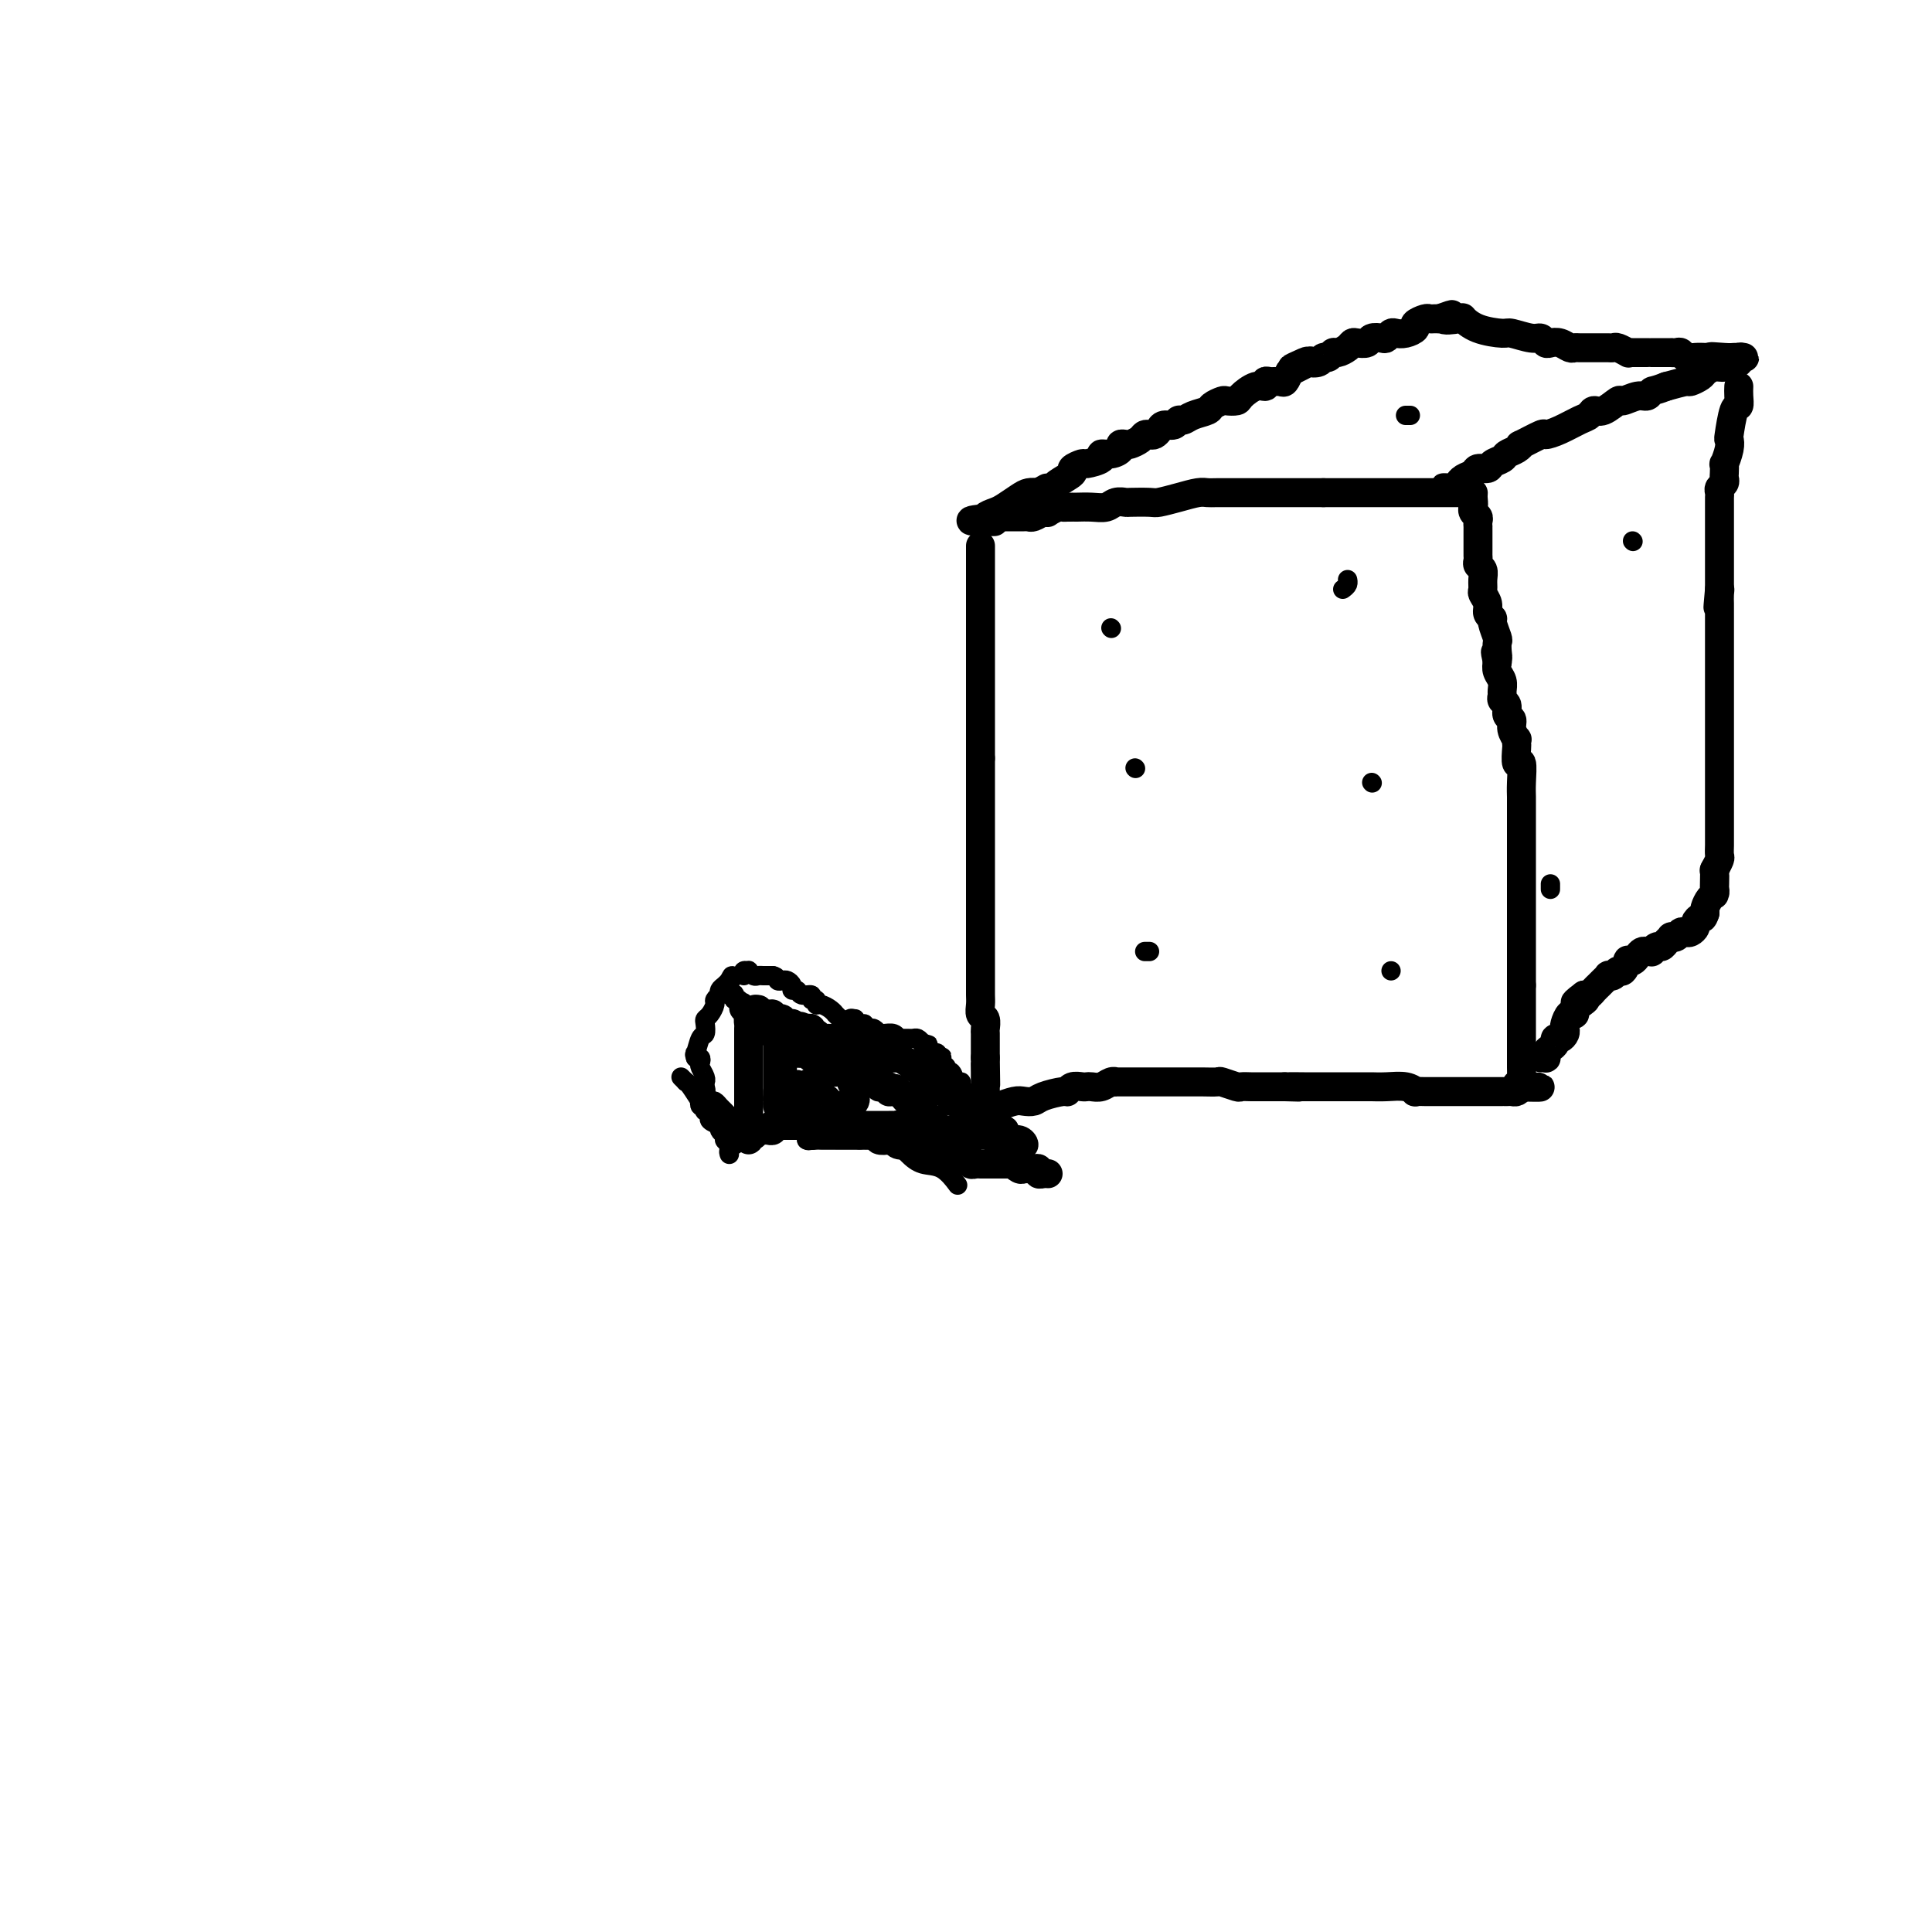 <svg viewBox='0 0 400 400' version='1.1' xmlns='http://www.w3.org/2000/svg' xmlns:xlink='http://www.w3.org/1999/xlink'><g fill='none' stroke='#000000' stroke-width='6' stroke-linecap='round' stroke-linejoin='round'><path d='M203,113c0.000,0.446 0.000,0.893 0,1c0.000,0.107 0.000,-0.125 0,0c0.000,0.125 0.000,0.607 0,1c0.000,0.393 -0.000,0.697 0,1c0.000,0.303 0.000,0.605 0,1c-0.000,0.395 -0.000,0.883 0,1c0.000,0.117 0.000,-0.138 0,0c0.000,0.138 0.000,0.667 0,1c-0.000,0.333 0.000,0.469 0,1c0.000,0.531 0.000,1.456 0,2c0.000,0.544 0.000,0.705 0,1c0.000,0.295 0.000,0.722 0,1c0.000,0.278 0.000,0.406 0,1c-0.000,0.594 0.000,1.654 0,2c0.000,0.346 -0.000,-0.021 0,0c0.000,0.021 -0.000,0.429 0,1c0.000,0.571 -0.000,1.303 0,2c0.000,0.697 -0.000,1.359 0,2c0.000,0.641 -0.000,1.260 0,2c0.000,0.740 -0.000,1.601 0,2c0.000,0.399 -0.000,0.337 0,1c0.000,0.663 -0.000,2.052 0,3c0.000,0.948 -0.000,1.456 0,2c0.000,0.544 -0.000,1.123 0,2c0.000,0.877 -0.000,2.051 0,3c0.000,0.949 -0.000,1.674 0,2c0.000,0.326 -0.000,0.252 0,1c0.000,0.748 -0.000,2.317 0,3c0.000,0.683 -0.000,0.481 0,1c0.000,0.519 0.000,1.760 0,3'/><path d='M203,157c0.000,6.823 0.000,1.880 0,1c0.000,-0.880 0.000,2.305 0,4c0.000,1.695 -0.000,1.902 0,2c0.000,0.098 0.000,0.088 0,1c-0.000,0.912 -0.000,2.747 0,4c0.000,1.253 0.000,1.922 0,2c0.000,0.078 0.000,-0.437 0,0c-0.000,0.437 -0.000,1.826 0,3c0.000,1.174 0.000,2.133 0,3c-0.000,0.867 -0.000,1.641 0,2c0.000,0.359 0.000,0.303 0,1c-0.000,0.697 -0.000,2.147 0,3c0.000,0.853 0.000,1.107 0,1c-0.000,-0.107 -0.000,-0.577 0,0c0.000,0.577 0.000,2.200 0,3c-0.000,0.800 -0.000,0.778 0,1c0.000,0.222 0.000,0.687 0,1c-0.000,0.313 -0.000,0.472 0,1c0.000,0.528 0.000,1.423 0,2c-0.000,0.577 -0.000,0.835 0,1c0.000,0.165 0.000,0.237 0,1c-0.000,0.763 -0.000,2.218 0,3c0.000,0.782 0.000,0.891 0,1c-0.000,0.109 -0.000,0.217 0,1c0.000,0.783 0.000,2.240 0,3c-0.000,0.760 -0.001,0.824 0,1c0.001,0.176 0.004,0.466 0,1c-0.004,0.534 -0.015,1.313 0,2c0.015,0.687 0.057,1.282 0,2c-0.057,0.718 -0.211,1.558 0,2c0.211,0.442 0.789,0.486 1,1c0.211,0.514 0.057,1.500 0,2c-0.057,0.500 -0.015,0.515 0,1c0.015,0.485 0.004,1.439 0,2c-0.004,0.561 -0.001,0.728 0,1c0.001,0.272 0.000,0.649 0,1c-0.000,0.351 -0.000,0.675 0,1'/><path d='M204,219c0.155,9.997 0.041,3.988 0,2c-0.041,-1.988 -0.011,0.045 0,1c0.011,0.955 0.003,0.833 0,1c-0.003,0.167 -0.001,0.623 0,1c0.001,0.377 0.000,0.675 0,1c-0.000,0.325 0.000,0.678 0,1c-0.000,0.322 -0.001,0.612 0,1c0.001,0.388 0.003,0.875 0,1c-0.003,0.125 -0.011,-0.111 0,0c0.011,0.111 0.041,0.568 0,1c-0.041,0.432 -0.155,0.838 0,1c0.155,0.162 0.577,0.081 1,0'/><path d='M205,230c0.363,1.746 0.769,0.612 1,0c0.231,-0.612 0.286,-0.703 1,-1c0.714,-0.297 2.086,-0.802 3,-1c0.914,-0.198 1.369,-0.091 2,0c0.631,0.091 1.439,0.164 2,0c0.561,-0.164 0.875,-0.566 2,-1c1.125,-0.434 3.061,-0.901 4,-1c0.939,-0.099 0.881,0.169 1,0c0.119,-0.169 0.416,-0.776 1,-1c0.584,-0.224 1.455,-0.064 2,0c0.545,0.064 0.763,0.031 1,0c0.237,-0.031 0.491,-0.061 1,0c0.509,0.061 1.271,0.212 2,0c0.729,-0.212 1.426,-0.789 2,-1c0.574,-0.211 1.027,-0.057 1,0c-0.027,0.057 -0.534,0.015 0,0c0.534,-0.015 2.109,-0.004 3,0c0.891,0.004 1.100,0.001 1,0c-0.100,-0.001 -0.507,-0.000 0,0c0.507,0.000 1.929,0.000 3,0c1.071,-0.000 1.793,-0.000 2,0c0.207,0.000 -0.100,0.000 0,0c0.100,-0.000 0.608,-0.000 1,0c0.392,0.000 0.668,0.000 1,0c0.332,-0.000 0.721,-0.000 1,0c0.279,0.000 0.450,0.000 1,0c0.550,-0.000 1.479,-0.001 2,0c0.521,0.001 0.634,0.004 1,0c0.366,-0.004 0.986,-0.015 2,0c1.014,0.015 2.422,0.057 3,0c0.578,-0.057 0.326,-0.211 1,0c0.674,0.211 2.274,0.789 3,1c0.726,0.211 0.580,0.057 1,0c0.420,-0.057 1.407,-0.015 2,0c0.593,0.015 0.791,0.004 1,0c0.209,-0.004 0.427,-0.001 1,0c0.573,0.001 1.500,0.000 2,0c0.500,-0.000 0.571,-0.000 1,0c0.429,0.000 1.214,0.000 2,0'/><path d='M266,225c5.464,0.155 1.624,0.041 1,0c-0.624,-0.041 1.969,-0.011 3,0c1.031,0.011 0.502,0.003 1,0c0.498,-0.003 2.025,-0.001 3,0c0.975,0.001 1.398,0.000 2,0c0.602,-0.000 1.385,0.000 2,0c0.615,-0.000 1.064,-0.001 2,0c0.936,0.001 2.360,0.004 3,0c0.640,-0.004 0.496,-0.015 1,0c0.504,0.015 1.658,0.057 3,0c1.342,-0.057 2.874,-0.211 4,0c1.126,0.211 1.845,0.789 2,1c0.155,0.211 -0.254,0.057 0,0c0.254,-0.057 1.171,-0.015 2,0c0.829,0.015 1.570,0.004 2,0c0.430,-0.004 0.549,-0.001 1,0c0.451,0.001 1.234,0.000 2,0c0.766,-0.000 1.513,-0.000 2,0c0.487,0.000 0.712,0.000 1,0c0.288,-0.000 0.639,-0.000 1,0c0.361,0.000 0.731,0.000 1,0c0.269,-0.000 0.435,-0.000 1,0c0.565,0.000 1.527,0.000 2,0c0.473,-0.000 0.455,-0.000 1,0c0.545,0.000 1.652,0.001 2,0c0.348,-0.001 -0.061,-0.003 0,0c0.061,0.003 0.594,0.011 1,0c0.406,-0.011 0.686,-0.041 1,0c0.314,0.041 0.661,0.155 1,0c0.339,-0.155 0.669,-0.577 1,-1'/><path d='M315,225c7.580,0.063 2.031,0.220 0,0c-2.031,-0.220 -0.544,-0.818 0,-1c0.544,-0.182 0.146,0.052 0,0c-0.146,-0.052 -0.039,-0.391 0,-1c0.039,-0.609 0.010,-1.489 0,-2c-0.010,-0.511 -0.003,-0.653 0,-1c0.003,-0.347 0.001,-0.898 0,-1c-0.001,-0.102 -0.000,0.247 0,0c0.000,-0.247 0.000,-1.089 0,-2c-0.000,-0.911 -0.000,-1.893 0,-2c0.000,-0.107 0.000,0.659 0,0c-0.000,-0.659 -0.000,-2.743 0,-4c0.000,-1.257 0.000,-1.687 0,-2c-0.000,-0.313 -0.000,-0.507 0,-1c0.000,-0.493 0.000,-1.284 0,-2c-0.000,-0.716 -0.000,-1.358 0,-2'/><path d='M315,204c0.000,-3.439 0.000,-1.536 0,-1c-0.000,0.536 -0.000,-0.294 0,-1c0.000,-0.706 0.000,-1.289 0,-2c-0.000,-0.711 -0.000,-1.552 0,-2c0.000,-0.448 0.000,-0.504 0,-1c-0.000,-0.496 -0.000,-1.431 0,-2c0.000,-0.569 0.000,-0.771 0,-1c-0.000,-0.229 -0.000,-0.484 0,-1c0.000,-0.516 0.000,-1.293 0,-2c-0.000,-0.707 -0.000,-1.345 0,-2c0.000,-0.655 0.000,-1.328 0,-2c-0.000,-0.672 -0.000,-1.342 0,-2c0.000,-0.658 0.000,-1.302 0,-2c-0.000,-0.698 -0.000,-1.449 0,-2c0.000,-0.551 0.000,-0.900 0,-1c-0.000,-0.100 -0.000,0.051 0,-1c0.000,-1.051 0.000,-3.303 0,-4c-0.000,-0.697 -0.000,0.160 0,0c0.000,-0.160 0.001,-1.337 0,-3c-0.001,-1.663 -0.004,-3.812 0,-5c0.004,-1.188 0.015,-1.415 0,-2c-0.015,-0.585 -0.057,-1.529 0,-3c0.057,-1.471 0.211,-3.470 0,-4c-0.211,-0.530 -0.788,0.410 -1,0c-0.212,-0.410 -0.061,-2.168 0,-3c0.061,-0.832 0.032,-0.738 0,-1c-0.032,-0.262 -0.065,-0.881 0,-1c0.065,-0.119 0.229,0.263 0,0c-0.229,-0.263 -0.850,-1.169 -1,-2c-0.150,-0.831 0.170,-1.585 0,-2c-0.170,-0.415 -0.830,-0.492 -1,-1c-0.170,-0.508 0.152,-1.449 0,-2c-0.152,-0.551 -0.776,-0.714 -1,-1c-0.224,-0.286 -0.046,-0.695 0,-1c0.046,-0.305 -0.039,-0.504 0,-1c0.039,-0.496 0.203,-1.287 0,-2c-0.203,-0.713 -0.772,-1.346 -1,-2c-0.228,-0.654 -0.114,-1.327 0,-2'/><path d='M310,137c-0.775,-3.446 -0.212,-1.561 0,-1c0.212,0.561 0.072,-0.203 0,-1c-0.072,-0.797 -0.076,-1.627 0,-2c0.076,-0.373 0.232,-0.288 0,-1c-0.232,-0.712 -0.850,-2.222 -1,-3c-0.150,-0.778 0.170,-0.823 0,-1c-0.170,-0.177 -0.830,-0.484 -1,-1c-0.170,-0.516 0.152,-1.241 0,-2c-0.152,-0.759 -0.776,-1.551 -1,-2c-0.224,-0.449 -0.046,-0.554 0,-1c0.046,-0.446 -0.040,-1.233 0,-2c0.040,-0.767 0.207,-1.515 0,-2c-0.207,-0.485 -0.788,-0.708 -1,-1c-0.212,-0.292 -0.057,-0.655 0,-1c0.057,-0.345 0.015,-0.673 0,-1c-0.015,-0.327 -0.004,-0.652 0,-1c0.004,-0.348 0.001,-0.719 0,-1c-0.001,-0.281 -0.001,-0.470 0,-1c0.001,-0.530 0.001,-1.399 0,-2c-0.001,-0.601 -0.004,-0.934 0,-1c0.004,-0.066 0.015,0.136 0,0c-0.015,-0.136 -0.057,-0.611 0,-1c0.057,-0.389 0.211,-0.692 0,-1c-0.211,-0.308 -0.788,-0.621 -1,-1c-0.212,-0.379 -0.061,-0.822 0,-1c0.061,-0.178 0.030,-0.089 0,0'/><path d='M305,105c-0.771,-5.132 -0.200,-1.964 0,-1c0.200,0.964 0.029,-0.278 0,-1c-0.029,-0.722 0.083,-0.926 0,-1c-0.083,-0.074 -0.361,-0.020 -1,0c-0.639,0.020 -1.638,0.005 -2,0c-0.362,-0.005 -0.087,-0.001 0,0c0.087,0.001 -0.015,0.000 -1,0c-0.985,-0.000 -2.854,-0.000 -4,0c-1.146,0.000 -1.568,0.000 -2,0c-0.432,-0.000 -0.874,-0.000 -2,0c-1.126,0.000 -2.934,0.000 -4,0c-1.066,-0.000 -1.388,-0.000 -2,0c-0.612,0.000 -1.513,0.000 -2,0c-0.487,-0.000 -0.559,-0.000 -1,0c-0.441,0.000 -1.252,0.000 -2,0c-0.748,-0.000 -1.432,-0.000 -2,0c-0.568,0.000 -1.019,0.000 -2,0c-0.981,-0.000 -2.490,-0.000 -4,0'/><path d='M274,102c-5.383,0.000 -3.341,0.000 -3,0c0.341,-0.000 -1.018,-0.000 -2,0c-0.982,0.000 -1.586,0.000 -2,0c-0.414,-0.000 -0.636,-0.000 -1,0c-0.364,0.000 -0.868,0.000 -2,0c-1.132,-0.000 -2.891,-0.000 -4,0c-1.109,0.000 -1.568,0.000 -2,0c-0.432,-0.000 -0.838,-0.001 -1,0c-0.162,0.001 -0.079,0.003 -1,0c-0.921,-0.003 -2.846,-0.011 -4,0c-1.154,0.011 -1.539,0.041 -2,0c-0.461,-0.041 -1.000,-0.155 -2,0c-1.000,0.155 -2.463,0.578 -4,1c-1.537,0.422 -3.150,0.844 -4,1c-0.850,0.156 -0.937,0.046 -2,0c-1.063,-0.046 -3.102,-0.026 -4,0c-0.898,0.026 -0.653,0.060 -1,0c-0.347,-0.060 -1.284,-0.212 -2,0c-0.716,0.212 -1.210,0.789 -2,1c-0.790,0.211 -1.875,0.056 -3,0c-1.125,-0.056 -2.291,-0.015 -3,0c-0.709,0.015 -0.962,0.003 -1,0c-0.038,-0.003 0.140,0.003 0,0c-0.140,-0.003 -0.597,-0.015 -1,0c-0.403,0.015 -0.751,0.055 -1,0c-0.249,-0.055 -0.399,-0.207 -1,0c-0.601,0.207 -1.653,0.773 -2,1c-0.347,0.227 0.013,0.113 0,0c-0.013,-0.113 -0.398,-0.226 -1,0c-0.602,0.226 -1.422,0.793 -2,1c-0.578,0.207 -0.914,0.056 -1,0c-0.086,-0.056 0.078,-0.015 0,0c-0.078,0.015 -0.398,0.004 -1,0c-0.602,-0.004 -1.484,-0.001 -2,0c-0.516,0.001 -0.664,0.000 -1,0c-0.336,-0.000 -0.860,-0.000 -1,0c-0.140,0.000 0.103,0.000 0,0c-0.103,-0.000 -0.551,-0.000 -1,0'/><path d='M207,107c-10.752,1.000 -4.131,1.001 -2,1c2.131,-0.001 -0.229,-0.003 -1,0c-0.771,0.003 0.048,0.012 0,0c-0.048,-0.012 -0.964,-0.044 -1,0c-0.036,0.044 0.809,0.163 1,0c0.191,-0.163 -0.272,-0.608 0,-1c0.272,-0.392 1.280,-0.732 2,-1c0.720,-0.268 1.152,-0.464 2,-1c0.848,-0.536 2.113,-1.414 3,-2c0.887,-0.586 1.396,-0.882 2,-1c0.604,-0.118 1.302,-0.059 2,0'/><path d='M215,102c2.097,-1.163 1.838,-1.071 2,-1c0.162,0.071 0.744,0.120 1,0c0.256,-0.120 0.185,-0.410 1,-1c0.815,-0.590 2.517,-1.481 3,-2c0.483,-0.519 -0.254,-0.665 0,-1c0.254,-0.335 1.499,-0.860 2,-1c0.501,-0.140 0.257,0.103 1,0c0.743,-0.103 2.471,-0.553 3,-1c0.529,-0.447 -0.142,-0.890 0,-1c0.142,-0.110 1.098,0.115 2,0c0.902,-0.115 1.751,-0.569 2,-1c0.249,-0.431 -0.102,-0.837 0,-1c0.102,-0.163 0.657,-0.082 1,0c0.343,0.082 0.473,0.166 1,0c0.527,-0.166 1.451,-0.583 2,-1c0.549,-0.417 0.723,-0.834 1,-1c0.277,-0.166 0.655,-0.082 1,0c0.345,0.082 0.656,0.162 1,0c0.344,-0.162 0.722,-0.564 1,-1c0.278,-0.436 0.457,-0.904 1,-1c0.543,-0.096 1.449,0.182 2,0c0.551,-0.182 0.748,-0.822 1,-1c0.252,-0.178 0.558,0.106 1,0c0.442,-0.106 1.020,-0.603 2,-1c0.980,-0.397 2.361,-0.694 3,-1c0.639,-0.306 0.537,-0.619 1,-1c0.463,-0.381 1.492,-0.828 2,-1c0.508,-0.172 0.494,-0.070 1,0c0.506,0.070 1.533,0.106 2,0c0.467,-0.106 0.376,-0.354 1,-1c0.624,-0.646 1.964,-1.690 3,-2c1.036,-0.310 1.769,0.115 2,0c0.231,-0.115 -0.040,-0.768 0,-1c0.040,-0.232 0.392,-0.041 1,0c0.608,0.041 1.471,-0.066 2,0c0.529,0.066 0.722,0.305 1,0c0.278,-0.305 0.639,-1.152 1,-2'/><path d='M267,77c8.158,-4.035 2.553,-1.621 1,-1c-1.553,0.621 0.946,-0.551 2,-1c1.054,-0.449 0.664,-0.177 1,0c0.336,0.177 1.398,0.258 2,0c0.602,-0.258 0.742,-0.857 1,-1c0.258,-0.143 0.633,0.168 1,0c0.367,-0.168 0.727,-0.816 1,-1c0.273,-0.184 0.458,0.095 1,0c0.542,-0.095 1.439,-0.565 2,-1c0.561,-0.435 0.784,-0.835 1,-1c0.216,-0.165 0.425,-0.096 1,0c0.575,0.096 1.516,0.218 2,0c0.484,-0.218 0.510,-0.777 1,-1c0.490,-0.223 1.443,-0.112 2,0c0.557,0.112 0.718,0.223 1,0c0.282,-0.223 0.687,-0.780 1,-1c0.313,-0.220 0.536,-0.101 1,0c0.464,0.101 1.171,0.185 2,0c0.829,-0.185 1.780,-0.638 2,-1c0.220,-0.362 -0.292,-0.633 0,-1c0.292,-0.367 1.388,-0.830 2,-1c0.612,-0.170 0.742,-0.046 1,0c0.258,0.046 0.645,0.013 1,0c0.355,-0.013 0.677,-0.007 1,0'/><path d='M298,66c4.849,-1.709 1.471,-0.482 1,0c-0.471,0.482 1.965,0.219 3,0c1.035,-0.219 0.669,-0.394 1,0c0.331,0.394 1.360,1.359 3,2c1.640,0.641 3.893,0.960 5,1c1.107,0.040 1.069,-0.199 2,0c0.931,0.199 2.829,0.837 4,1c1.171,0.163 1.613,-0.149 2,0c0.387,0.149 0.720,0.758 1,1c0.280,0.242 0.508,0.117 1,0c0.492,-0.117 1.249,-0.228 2,0c0.751,0.228 1.497,0.793 2,1c0.503,0.207 0.765,0.055 1,0c0.235,-0.055 0.444,-0.015 1,0c0.556,0.015 1.458,0.004 2,0c0.542,-0.004 0.723,-0.001 1,0c0.277,0.001 0.650,-0.001 1,0c0.350,0.001 0.676,0.004 1,0c0.324,-0.004 0.647,-0.015 1,0c0.353,0.015 0.737,0.057 1,0c0.263,-0.057 0.406,-0.211 1,0c0.594,0.211 1.637,0.789 2,1c0.363,0.211 0.044,0.057 0,0c-0.044,-0.057 0.188,-0.015 1,0c0.812,0.015 2.205,0.004 3,0c0.795,-0.004 0.991,-0.001 1,0c0.009,0.001 -0.170,0.000 0,0c0.170,-0.000 0.690,0.000 1,0c0.310,-0.000 0.412,-0.001 1,0c0.588,0.001 1.662,0.004 2,0c0.338,-0.004 -0.061,-0.015 0,0c0.061,0.015 0.584,0.057 1,0c0.416,-0.057 0.727,-0.211 1,0c0.273,0.211 0.507,0.789 1,1c0.493,0.211 1.246,0.057 2,0c0.754,-0.057 1.511,-0.015 2,0c0.489,0.015 0.711,0.004 1,0c0.289,-0.004 0.644,-0.002 1,0'/><path d='M355,74c8.724,1.238 2.035,0.332 0,0c-2.035,-0.332 0.582,-0.089 2,0c1.418,0.089 1.635,0.024 2,0c0.365,-0.024 0.878,-0.007 1,0c0.122,0.007 -0.149,0.006 0,0c0.149,-0.006 0.716,-0.015 1,0c0.284,0.015 0.283,0.056 0,0c-0.283,-0.056 -0.849,-0.207 -1,0c-0.151,0.207 0.111,0.773 0,1c-0.111,0.227 -0.597,0.117 -1,0c-0.403,-0.117 -0.723,-0.239 -1,0c-0.277,0.239 -0.512,0.838 -1,1c-0.488,0.162 -1.228,-0.115 -2,0c-0.772,0.115 -1.577,0.622 -2,1c-0.423,0.378 -0.464,0.627 -1,1c-0.536,0.373 -1.567,0.870 -2,1c-0.433,0.130 -0.266,-0.106 -1,0c-0.734,0.106 -2.367,0.553 -4,1'/><path d='M345,80c-2.804,1.089 -2.816,0.812 -3,1c-0.184,0.188 -0.542,0.843 -1,1c-0.458,0.157 -1.015,-0.183 -2,0c-0.985,0.183 -2.396,0.889 -3,1c-0.604,0.111 -0.401,-0.375 -1,0c-0.599,0.375 -2.001,1.609 -3,2c-0.999,0.391 -1.596,-0.063 -2,0c-0.404,0.063 -0.616,0.642 -1,1c-0.384,0.358 -0.941,0.496 -2,1c-1.059,0.504 -2.619,1.374 -4,2c-1.381,0.626 -2.582,1.008 -3,1c-0.418,-0.008 -0.052,-0.406 -1,0c-0.948,0.406 -3.208,1.614 -4,2c-0.792,0.386 -0.114,-0.052 0,0c0.114,0.052 -0.335,0.592 -1,1c-0.665,0.408 -1.544,0.683 -2,1c-0.456,0.317 -0.488,0.676 -1,1c-0.512,0.324 -1.503,0.611 -2,1c-0.497,0.389 -0.501,0.879 -1,1c-0.499,0.121 -1.492,-0.126 -2,0c-0.508,0.126 -0.530,0.626 -1,1c-0.470,0.374 -1.388,0.622 -2,1c-0.612,0.378 -0.920,0.886 -1,1c-0.080,0.114 0.067,-0.166 0,0c-0.067,0.166 -0.347,0.776 -1,1c-0.653,0.224 -1.680,0.060 -2,0c-0.320,-0.060 0.068,-0.016 1,0c0.932,0.016 2.409,0.005 3,0c0.591,-0.005 0.295,-0.002 0,0'/><path d='M360,80c-0.022,0.610 -0.045,1.220 0,2c0.045,0.780 0.157,1.730 0,2c-0.157,0.270 -0.582,-0.140 -1,1c-0.418,1.140 -0.830,3.831 -1,5c-0.170,1.169 -0.098,0.817 0,1c0.098,0.183 0.222,0.899 0,2c-0.222,1.101 -0.791,2.585 -1,3c-0.209,0.415 -0.060,-0.240 0,0c0.060,0.240 0.030,1.374 0,2c-0.030,0.626 -0.061,0.745 0,1c0.061,0.255 0.212,0.645 0,1c-0.212,0.355 -0.789,0.673 -1,1c-0.211,0.327 -0.057,0.661 0,1c0.057,0.339 0.015,0.681 0,1c-0.015,0.319 -0.004,0.614 0,1c0.004,0.386 0.001,0.865 0,1c-0.001,0.135 -0.000,-0.072 0,0c0.000,0.072 0.000,0.422 0,1c-0.000,0.578 -0.000,1.384 0,2c0.000,0.616 0.000,1.042 0,1c-0.000,-0.042 -0.000,-0.551 0,0c0.000,0.551 0.000,2.161 0,3c-0.000,0.839 -0.000,0.906 0,1c0.000,0.094 0.000,0.214 0,1c-0.000,0.786 -0.000,2.238 0,3c0.000,0.762 0.000,0.833 0,1c-0.000,0.167 -0.000,0.430 0,1c0.000,0.570 0.000,1.449 0,2c-0.000,0.551 -0.000,0.776 0,1'/><path d='M356,122c-0.619,6.751 -0.166,2.628 0,1c0.166,-1.628 0.044,-0.760 0,0c-0.044,0.760 -0.012,1.412 0,2c0.012,0.588 0.003,1.113 0,2c-0.003,0.887 -0.001,2.136 0,3c0.001,0.864 0.000,1.345 0,2c-0.000,0.655 -0.000,1.485 0,2c0.000,0.515 0.000,0.713 0,2c-0.000,1.287 -0.000,3.661 0,5c0.000,1.339 0.000,1.641 0,2c-0.000,0.359 -0.000,0.773 0,2c0.000,1.227 0.000,3.265 0,4c-0.000,0.735 -0.000,0.166 0,0c0.000,-0.166 0.000,0.072 0,1c-0.000,0.928 -0.000,2.545 0,3c0.000,0.455 0.000,-0.253 0,0c-0.000,0.253 0.000,1.467 0,2c-0.000,0.533 -0.000,0.385 0,1c0.000,0.615 0.000,1.995 0,3c-0.000,1.005 -0.000,1.636 0,2c0.000,0.364 0.000,0.460 0,1c-0.000,0.540 -0.000,1.524 0,2c0.000,0.476 0.000,0.442 0,1c-0.000,0.558 -0.000,1.707 0,2c0.000,0.293 0.000,-0.269 0,0c-0.000,0.269 -0.000,1.368 0,2c0.000,0.632 0.000,0.798 0,1c-0.000,0.202 -0.000,0.439 0,1c0.000,0.561 0.001,1.444 0,2c-0.001,0.556 -0.004,0.783 0,1c0.004,0.217 0.015,0.423 0,1c-0.015,0.577 -0.056,1.526 0,2c0.056,0.474 0.207,0.474 0,1c-0.207,0.526 -0.774,1.579 -1,2c-0.226,0.421 -0.113,0.211 0,0'/><path d='M355,180c-0.156,9.377 -0.044,3.821 0,2c0.044,-1.821 0.022,0.093 0,1c-0.022,0.907 -0.044,0.807 0,1c0.044,0.193 0.156,0.679 0,1c-0.156,0.321 -0.578,0.478 -1,1c-0.422,0.522 -0.844,1.410 -1,2c-0.156,0.590 -0.044,0.883 0,1c0.044,0.117 0.022,0.059 0,0'/><path d='M353,189c-0.472,1.570 -0.651,0.995 -1,1c-0.349,0.005 -0.867,0.589 -1,1c-0.133,0.411 0.119,0.650 0,1c-0.119,0.350 -0.610,0.812 -1,1c-0.390,0.188 -0.678,0.102 -1,0c-0.322,-0.102 -0.678,-0.221 -1,0c-0.322,0.221 -0.611,0.781 -1,1c-0.389,0.219 -0.877,0.096 -1,0c-0.123,-0.096 0.121,-0.166 0,0c-0.121,0.166 -0.606,0.566 -1,1c-0.394,0.434 -0.697,0.901 -1,1c-0.303,0.099 -0.606,-0.170 -1,0c-0.394,0.170 -0.879,0.781 -1,1c-0.121,0.219 0.123,0.048 0,0c-0.123,-0.048 -0.611,0.026 -1,0c-0.389,-0.026 -0.678,-0.153 -1,0c-0.322,0.153 -0.678,0.585 -1,1c-0.322,0.415 -0.611,0.814 -1,1c-0.389,0.186 -0.877,0.159 -1,0c-0.123,-0.159 0.121,-0.449 0,0c-0.121,0.449 -0.606,1.636 -1,2c-0.394,0.364 -0.697,-0.096 -1,0c-0.303,0.096 -0.606,0.747 -1,1c-0.394,0.253 -0.879,0.109 -1,0c-0.121,-0.109 0.122,-0.183 0,0c-0.122,0.183 -0.610,0.624 -1,1c-0.390,0.376 -0.682,0.688 -1,1c-0.318,0.312 -0.663,0.622 -1,1c-0.337,0.378 -0.668,0.822 -1,1c-0.332,0.178 -0.666,0.089 -1,0'/><path d='M328,206c-3.824,2.807 -0.884,1.325 0,1c0.884,-0.325 -0.289,0.508 -1,1c-0.711,0.492 -0.961,0.643 -1,1c-0.039,0.357 0.134,0.922 0,1c-0.134,0.078 -0.574,-0.329 -1,0c-0.426,0.329 -0.836,1.394 -1,2c-0.164,0.606 -0.082,0.754 0,1c0.082,0.246 0.163,0.591 0,1c-0.163,0.409 -0.569,0.883 -1,1c-0.431,0.117 -0.886,-0.123 -1,0c-0.114,0.123 0.114,0.607 0,1c-0.114,0.393 -0.570,0.694 -1,1c-0.430,0.306 -0.833,0.618 -1,1c-0.167,0.382 -0.096,0.834 0,1c0.096,0.166 0.218,0.045 0,0c-0.218,-0.045 -0.777,-0.013 -1,0c-0.223,0.013 -0.112,0.006 0,0'/><path d='M174,215c0.336,-0.001 0.671,-0.001 1,0c0.329,0.001 0.651,0.005 1,0c0.349,-0.005 0.724,-0.017 1,0c0.276,0.017 0.451,0.065 1,0c0.549,-0.065 1.471,-0.241 2,0c0.529,0.241 0.667,0.901 1,1c0.333,0.099 0.863,-0.362 1,0c0.137,0.362 -0.119,1.546 0,2c0.119,0.454 0.612,0.177 1,0c0.388,-0.177 0.671,-0.254 1,0c0.329,0.254 0.704,0.838 1,1c0.296,0.162 0.513,-0.096 1,0c0.487,0.096 1.243,0.548 2,1'/><path d='M188,220c2.348,1.017 1.217,1.060 1,1c-0.217,-0.060 0.481,-0.223 1,0c0.519,0.223 0.860,0.830 1,1c0.140,0.170 0.079,-0.099 0,0c-0.079,0.099 -0.175,0.565 0,1c0.175,0.435 0.620,0.838 1,1c0.380,0.162 0.693,0.081 1,0c0.307,-0.081 0.608,-0.163 1,0c0.392,0.163 0.875,0.569 1,1c0.125,0.431 -0.107,0.886 0,1c0.107,0.114 0.555,-0.114 1,0c0.445,0.114 0.889,0.571 1,1c0.111,0.429 -0.110,0.831 0,1c0.110,0.169 0.550,0.106 1,0c0.450,-0.106 0.908,-0.253 1,0c0.092,0.253 -0.183,0.908 0,1c0.183,0.092 0.822,-0.377 1,0c0.178,0.377 -0.106,1.602 0,2c0.106,0.398 0.602,-0.029 1,0c0.398,0.029 0.699,0.515 1,1'/><path d='M202,232c2.333,1.796 1.164,0.285 1,0c-0.164,-0.285 0.677,0.655 1,1c0.323,0.345 0.128,0.097 0,0c-0.128,-0.097 -0.188,-0.041 0,0c0.188,0.041 0.624,0.066 1,0c0.376,-0.066 0.691,-0.224 1,0c0.309,0.224 0.611,0.830 1,1c0.389,0.170 0.865,-0.094 1,0c0.135,0.094 -0.072,0.547 0,1c0.072,0.453 0.421,0.905 1,1c0.579,0.095 1.387,-0.167 2,0c0.613,0.167 1.032,0.762 1,1c-0.032,0.238 -0.516,0.119 -1,0'/><path d='M211,237c1.209,0.757 -0.267,0.150 -1,0c-0.733,-0.150 -0.721,0.157 -1,0c-0.279,-0.157 -0.848,-0.778 -1,-1c-0.152,-0.222 0.114,-0.045 0,0c-0.114,0.045 -0.608,-0.040 -1,0c-0.392,0.040 -0.683,0.207 -1,0c-0.317,-0.207 -0.662,-0.787 -1,-1c-0.338,-0.213 -0.669,-0.057 -1,0c-0.331,0.057 -0.661,0.016 -1,0c-0.339,-0.016 -0.686,-0.008 -1,0c-0.314,0.008 -0.595,0.016 -1,0c-0.405,-0.016 -0.934,-0.057 -1,0c-0.066,0.057 0.332,0.211 0,0c-0.332,-0.211 -1.395,-0.789 -2,-1c-0.605,-0.211 -0.754,-0.057 -1,0c-0.246,0.057 -0.591,0.015 -1,0c-0.409,-0.015 -0.883,-0.004 -1,0c-0.117,0.004 0.122,0.001 0,0c-0.122,-0.001 -0.607,-0.000 -1,0c-0.393,0.000 -0.696,0.000 -1,0c-0.304,-0.000 -0.609,-0.000 -1,0c-0.391,0.000 -0.868,0.000 -1,0c-0.132,-0.000 0.080,-0.000 0,0c-0.080,0.000 -0.451,0.000 -1,0c-0.549,-0.000 -1.274,-0.000 -2,0'/><path d='M188,234c-3.720,-0.403 -1.522,0.088 -1,0c0.522,-0.088 -0.634,-0.756 -1,-1c-0.366,-0.244 0.057,-0.065 0,0c-0.057,0.065 -0.593,0.018 -1,0c-0.407,-0.018 -0.687,-0.005 -1,0c-0.313,0.005 -0.661,0.001 -1,0c-0.339,-0.001 -0.668,-0.000 -1,0c-0.332,0.000 -0.667,0.000 -1,0c-0.333,-0.000 -0.666,-0.000 -1,0c-0.334,0.000 -0.670,0.000 -1,0c-0.330,-0.000 -0.653,-0.000 -1,0c-0.347,0.000 -0.719,0.000 -1,0c-0.281,-0.000 -0.470,-0.000 -1,0c-0.530,0.000 -1.400,0.000 -2,0c-0.600,-0.000 -0.931,-0.000 -1,0c-0.069,0.000 0.122,0.000 0,0c-0.122,-0.000 -0.559,-0.000 -1,0c-0.441,0.000 -0.888,0.000 -1,0c-0.112,-0.000 0.111,-0.000 0,0c-0.111,0.000 -0.555,0.000 -1,0'/><path d='M170,233c-2.947,-0.155 -1.315,-0.041 -1,0c0.315,0.041 -0.689,0.011 -1,0c-0.311,-0.011 0.070,-0.003 0,0c-0.070,0.003 -0.592,0.001 -1,0c-0.408,-0.001 -0.701,-0.000 -1,0c-0.299,0.000 -0.605,0.000 -1,0c-0.395,-0.000 -0.879,-0.000 -1,0c-0.121,0.000 0.122,0.000 0,0c-0.122,-0.000 -0.607,-0.001 -1,0c-0.393,0.001 -0.693,0.004 -1,0c-0.307,-0.004 -0.621,-0.015 -1,0c-0.379,0.015 -0.822,0.057 -1,0c-0.178,-0.057 -0.089,-0.211 0,0c0.089,0.211 0.179,0.789 0,1c-0.179,0.211 -0.625,0.057 -1,0c-0.375,-0.057 -0.678,-0.015 -1,0c-0.322,0.015 -0.663,0.004 -1,0c-0.337,-0.004 -0.668,-0.002 -1,0'/><path d='M156,234c-2.105,0.400 -0.368,0.901 0,1c0.368,0.099 -0.632,-0.204 -1,0c-0.368,0.204 -0.105,0.915 0,1c0.105,0.085 0.053,-0.458 0,-1'/><path d='M155,235c-0.155,-0.042 -0.041,-0.646 0,-1c0.041,-0.354 0.011,-0.459 0,-1c-0.011,-0.541 -0.003,-1.520 0,-2c0.003,-0.480 0.001,-0.461 0,-1c-0.001,-0.539 -0.000,-1.637 0,-2c0.000,-0.363 0.000,0.009 0,0c-0.000,-0.009 -0.000,-0.398 0,-1c0.000,-0.602 0.000,-1.418 0,-2c-0.000,-0.582 -0.000,-0.929 0,-1c0.000,-0.071 0.000,0.136 0,0c-0.000,-0.136 -0.000,-0.615 0,-1c0.000,-0.385 0.000,-0.677 0,-1c0.000,-0.323 0.000,-0.678 0,-1c-0.000,-0.322 -0.000,-0.611 0,-1c0.000,-0.389 0.000,-0.878 0,-1c-0.000,-0.122 -0.000,0.122 0,0c0.000,-0.122 0.000,-0.610 0,-1c-0.000,-0.390 -0.000,-0.682 0,-1c0.000,-0.318 0.000,-0.662 0,-1c-0.000,-0.338 -0.001,-0.669 0,-1c0.001,-0.331 0.003,-0.663 0,-1c-0.003,-0.337 -0.011,-0.678 0,-1c0.011,-0.322 0.041,-0.625 0,-1c-0.041,-0.375 -0.155,-0.821 0,-1c0.155,-0.179 0.577,-0.089 1,0'/><path d='M156,211c0.332,-3.833 0.663,-1.417 1,0c0.337,1.417 0.682,1.834 1,2c0.318,0.166 0.611,0.082 1,0c0.389,-0.082 0.874,-0.162 1,0c0.126,0.162 -0.107,0.565 0,1c0.107,0.435 0.555,0.900 1,1c0.445,0.100 0.889,-0.167 1,0c0.111,0.167 -0.111,0.766 0,1c0.111,0.234 0.554,0.101 1,0c0.446,-0.101 0.893,-0.172 1,0c0.107,0.172 -0.126,0.586 0,1c0.126,0.414 0.612,0.829 1,1c0.388,0.171 0.677,0.098 1,0c0.323,-0.098 0.678,-0.223 1,0c0.322,0.223 0.611,0.792 1,1c0.389,0.208 0.877,0.055 1,0c0.123,-0.055 -0.121,-0.011 0,0c0.121,0.011 0.606,-0.011 1,0c0.394,0.011 0.698,0.054 1,0c0.302,-0.054 0.602,-0.207 1,0c0.398,0.207 0.894,0.774 1,1c0.106,0.226 -0.178,0.112 0,0c0.178,-0.112 0.817,-0.223 1,0c0.183,0.223 -0.091,0.778 0,1c0.091,0.222 0.545,0.111 1,0'/><path d='M175,221c3.333,1.667 2.167,0.833 1,0'/><path d='M176,221c0.329,-0.000 0.652,-0.000 1,0c0.348,0.000 0.720,0.001 1,0c0.280,-0.001 0.467,-0.003 1,0c0.533,0.003 1.411,0.011 2,0c0.589,-0.011 0.889,-0.041 1,0c0.111,0.041 0.032,0.155 0,0c-0.032,-0.155 -0.016,-0.577 0,-1'/><path d='M182,220c0.978,-0.378 0.422,-0.823 0,-1c-0.422,-0.177 -0.709,-0.085 -1,0c-0.291,0.085 -0.586,0.163 -1,0c-0.414,-0.163 -0.947,-0.565 -1,-1c-0.053,-0.435 0.375,-0.901 0,-1c-0.375,-0.099 -1.554,0.171 -2,0c-0.446,-0.171 -0.161,-0.782 0,-1c0.161,-0.218 0.197,-0.044 0,0c-0.197,0.044 -0.626,-0.041 -1,0c-0.374,0.041 -0.692,0.207 -1,0c-0.308,-0.207 -0.607,-0.788 -1,-1c-0.393,-0.212 -0.879,-0.056 -1,0c-0.121,0.056 0.122,0.011 0,0c-0.122,-0.011 -0.611,0.011 -1,0c-0.389,-0.011 -0.679,-0.054 -1,0c-0.321,0.054 -0.674,0.207 -1,0c-0.326,-0.207 -0.626,-0.774 -1,-1c-0.374,-0.226 -0.822,-0.112 -1,0c-0.178,0.112 -0.086,0.223 0,0c0.086,-0.223 0.168,-0.778 0,-1c-0.168,-0.222 -0.584,-0.111 -1,0'/><path d='M167,213c-2.503,-1.099 -1.262,-0.346 -1,0c0.262,0.346 -0.455,0.285 -1,0c-0.545,-0.285 -0.919,-0.795 -1,-1c-0.081,-0.205 0.132,-0.107 0,0c-0.132,0.107 -0.609,0.221 -1,0c-0.391,-0.221 -0.696,-0.777 -1,-1c-0.304,-0.223 -0.606,-0.113 -1,0c-0.394,0.113 -0.880,0.228 -1,0c-0.120,-0.228 0.125,-0.797 0,-1c-0.125,-0.203 -0.622,-0.038 -1,0c-0.378,0.038 -0.637,-0.052 -1,0c-0.363,0.052 -0.828,0.245 -1,0c-0.172,-0.245 -0.049,-0.927 0,-1c0.049,-0.073 0.025,0.464 0,1'/><path d='M157,210c-1.386,-0.528 0.150,-0.349 1,0c0.850,0.349 1.015,0.867 1,1c-0.015,0.133 -0.211,-0.118 0,0c0.211,0.118 0.830,0.606 1,1c0.170,0.394 -0.108,0.695 0,1c0.108,0.305 0.601,0.616 1,1c0.399,0.384 0.702,0.843 1,1c0.298,0.157 0.590,0.014 1,0c0.410,-0.014 0.937,0.102 1,0c0.063,-0.102 -0.338,-0.420 0,0c0.338,0.420 1.414,1.579 2,2c0.586,0.421 0.682,0.102 1,0c0.318,-0.102 0.859,0.011 1,0c0.141,-0.011 -0.117,-0.147 0,0c0.117,0.147 0.609,0.575 1,1c0.391,0.425 0.682,0.846 1,1c0.318,0.154 0.662,0.042 1,0c0.338,-0.042 0.668,-0.012 1,0c0.332,0.012 0.666,0.006 1,0'/><path d='M173,219c2.651,1.392 1.279,0.373 1,0c-0.279,-0.373 0.533,-0.100 1,0c0.467,0.100 0.587,0.027 1,0c0.413,-0.027 1.118,-0.008 1,0c-0.118,0.008 -1.059,0.004 -2,0'/><path d='M175,219c0.150,0.184 -0.474,0.646 -1,1c-0.526,0.354 -0.953,0.602 -1,1c-0.047,0.398 0.285,0.947 0,1c-0.285,0.053 -1.188,-0.389 -2,0c-0.812,0.389 -1.531,1.611 -2,2c-0.469,0.389 -0.686,-0.055 -1,0c-0.314,0.055 -0.724,0.607 -1,1c-0.276,0.393 -0.416,0.626 -1,1c-0.584,0.374 -1.610,0.890 -2,1c-0.390,0.110 -0.143,-0.185 0,0c0.143,0.185 0.182,0.849 0,1c-0.182,0.151 -0.585,-0.210 -1,0c-0.415,0.210 -0.843,0.992 -1,1c-0.157,0.008 -0.042,-0.758 0,-1c0.042,-0.242 0.011,0.041 0,0c-0.011,-0.041 -0.003,-0.407 0,-1c0.003,-0.593 0.001,-1.415 0,-2c-0.001,-0.585 -0.000,-0.934 0,-1c0.000,-0.066 0.000,0.151 0,0c-0.000,-0.151 -0.000,-0.669 0,-1c0.000,-0.331 0.000,-0.474 0,-1c-0.000,-0.526 -0.000,-1.436 0,-2c0.000,-0.564 0.000,-0.782 0,-1'/><path d='M162,219c-0.326,-1.225 -0.140,0.211 0,0c0.140,-0.211 0.234,-2.069 0,-3c-0.234,-0.931 -0.795,-0.935 -1,-1c-0.205,-0.065 -0.055,-0.191 0,0c0.055,0.191 0.015,0.699 0,1c-0.015,0.301 -0.004,0.395 0,1c0.004,0.605 0.001,1.720 0,2c-0.001,0.280 -0.000,-0.275 0,0c0.000,0.275 0.000,1.379 0,2c-0.000,0.621 -0.000,0.758 0,1c0.000,0.242 0.000,0.590 0,1c-0.000,0.410 -0.000,0.883 0,1c0.000,0.117 0.000,-0.122 0,0c-0.000,0.122 -0.000,0.606 0,1c0.000,0.394 0.000,0.697 0,1'/><path d='M161,226c-0.158,2.017 -0.052,2.060 0,2c0.052,-0.060 0.052,-0.223 0,0c-0.052,0.223 -0.156,0.833 0,1c0.156,0.167 0.570,-0.109 1,0c0.430,0.109 0.874,0.603 1,1c0.126,0.397 -0.067,0.698 0,1c0.067,0.302 0.395,0.607 1,1c0.605,0.393 1.486,0.876 2,1c0.514,0.124 0.662,-0.110 1,0c0.338,0.110 0.868,0.565 1,1c0.132,0.435 -0.132,0.848 0,1c0.132,0.152 0.662,0.041 1,0c0.338,-0.041 0.486,-0.011 1,0c0.514,0.011 1.395,0.003 2,0c0.605,-0.003 0.936,-0.001 1,0c0.064,0.001 -0.137,0.000 0,0c0.137,-0.000 0.614,-0.000 1,0c0.386,0.000 0.681,0.000 1,0c0.319,-0.000 0.663,-0.000 1,0c0.337,0.000 0.668,0.000 1,0c0.332,-0.000 0.666,-0.000 1,0'/><path d='M178,235c1.725,-0.000 1.037,-0.001 1,0c-0.037,0.001 0.577,0.004 1,0c0.423,-0.004 0.656,-0.015 1,0c0.344,0.015 0.799,0.056 1,0c0.201,-0.056 0.147,-0.207 0,0c-0.147,0.207 -0.386,0.774 0,1c0.386,0.226 1.399,0.113 2,0c0.601,-0.113 0.791,-0.226 1,0c0.209,0.226 0.437,0.793 1,1c0.563,0.207 1.460,0.056 2,0c0.540,-0.056 0.722,-0.015 1,0c0.278,0.015 0.651,0.004 1,0c0.349,-0.004 0.675,-0.002 1,0'/><path d='M191,237c1.979,0.310 0.425,0.084 0,0c-0.425,-0.084 0.278,-0.027 1,0c0.722,0.027 1.461,0.022 2,0c0.539,-0.022 0.876,-0.061 1,0c0.124,0.061 0.034,0.224 0,0c-0.034,-0.224 -0.012,-0.833 0,-1c0.012,-0.167 0.014,0.110 0,0c-0.014,-0.110 -0.045,-0.607 0,-1c0.045,-0.393 0.166,-0.681 0,-1c-0.166,-0.319 -0.618,-0.667 -1,-1c-0.382,-0.333 -0.694,-0.649 -1,-1c-0.306,-0.351 -0.607,-0.735 -1,-1c-0.393,-0.265 -0.879,-0.410 -1,-1c-0.121,-0.590 0.122,-1.625 0,-2c-0.122,-0.375 -0.610,-0.089 -1,0c-0.390,0.089 -0.682,-0.017 -1,0c-0.318,0.017 -0.663,0.158 -1,0c-0.337,-0.158 -0.668,-0.617 -1,-1c-0.332,-0.383 -0.666,-0.692 -1,-1'/><path d='M186,226c-1.349,-1.233 -0.220,-0.317 0,0c0.220,0.317 -0.467,0.033 -1,0c-0.533,-0.033 -0.913,0.183 -1,0c-0.087,-0.183 0.117,-0.767 0,-1c-0.117,-0.233 -0.556,-0.115 -1,0c-0.444,0.115 -0.892,0.228 -1,0c-0.108,-0.228 0.126,-0.797 0,-1c-0.126,-0.203 -0.612,-0.040 -1,0c-0.388,0.040 -0.678,-0.043 -1,0c-0.322,0.043 -0.675,0.210 -1,0c-0.325,-0.210 -0.623,-0.799 -1,-1c-0.377,-0.201 -0.832,-0.016 -1,0c-0.168,0.016 -0.048,-0.138 0,0c0.048,0.138 0.024,0.569 0,1'/><path d='M177,224c-1.393,-0.131 -0.376,0.543 0,1c0.376,0.457 0.112,0.697 0,1c-0.112,0.303 -0.071,0.670 0,1c0.071,0.330 0.173,0.624 0,1c-0.173,0.376 -0.621,0.836 -1,1c-0.379,0.164 -0.690,0.033 -1,0c-0.310,-0.033 -0.619,0.032 -1,0c-0.381,-0.032 -0.833,-0.163 -1,0c-0.167,0.163 -0.048,0.618 0,1c0.048,0.382 0.024,0.691 0,1'/><path d='M173,231c-0.577,1.250 -0.018,0.875 1,1c1.018,0.125 2.496,0.751 3,1c0.504,0.249 0.034,0.119 0,0c-0.034,-0.119 0.369,-0.229 1,0c0.631,0.229 1.489,0.797 2,1c0.511,0.203 0.676,0.041 1,0c0.324,-0.041 0.808,0.041 1,0c0.192,-0.041 0.093,-0.203 0,0c-0.093,0.203 -0.179,0.772 0,1c0.179,0.228 0.622,0.114 1,0c0.378,-0.114 0.692,-0.228 1,0c0.308,0.228 0.611,0.797 1,1c0.389,0.203 0.865,0.040 1,0c0.135,-0.040 -0.070,0.042 0,0c0.070,-0.042 0.414,-0.207 1,0c0.586,0.207 1.413,0.787 2,1c0.587,0.213 0.934,0.060 1,0c0.066,-0.060 -0.147,-0.026 0,0c0.147,0.026 0.655,0.046 1,0c0.345,-0.046 0.527,-0.156 1,0c0.473,0.156 1.236,0.578 2,1'/><path d='M194,238c3.488,1.078 1.708,0.274 1,0c-0.708,-0.274 -0.345,-0.017 0,0c0.345,0.017 0.671,-0.206 1,0c0.329,0.206 0.662,0.840 1,1c0.338,0.160 0.683,-0.154 1,0c0.317,0.154 0.606,0.777 1,1c0.394,0.223 0.893,0.046 1,0c0.107,-0.046 -0.179,0.040 0,0c0.179,-0.040 0.822,-0.207 1,0c0.178,0.207 -0.111,0.788 0,1c0.111,0.212 0.621,0.057 1,0c0.379,-0.057 0.627,-0.015 1,0c0.373,0.015 0.870,0.004 1,0c0.130,-0.004 -0.106,-0.001 0,0c0.106,0.001 0.553,0.000 1,0c0.447,-0.000 0.893,-0.000 1,0c0.107,0.000 -0.126,0.000 0,0c0.126,-0.000 0.611,-0.000 1,0c0.389,0.000 0.683,0.000 1,0c0.317,-0.000 0.659,-0.000 1,0'/><path d='M209,241c2.498,0.403 1.243,-0.088 1,0c-0.243,0.088 0.526,0.756 1,1c0.474,0.244 0.653,0.064 1,0c0.347,-0.064 0.863,-0.013 1,0c0.137,0.013 -0.104,-0.010 0,0c0.104,0.010 0.553,0.055 1,0c0.447,-0.055 0.890,-0.211 1,0c0.110,0.211 -0.115,0.789 0,1c0.115,0.211 0.569,0.057 1,0c0.431,-0.057 0.837,-0.016 1,0c0.163,0.016 0.081,0.008 0,0'/></g>
<g fill='none' stroke='#000000' stroke-width='4' stroke-linecap='round' stroke-linejoin='round'><path d='M151,239c-0.111,-0.301 -0.222,-0.602 0,-1c0.222,-0.398 0.778,-0.894 1,-1c0.222,-0.106 0.112,0.179 0,0c-0.112,-0.179 -0.226,-0.821 0,-1c0.226,-0.179 0.792,0.106 1,0c0.208,-0.106 0.060,-0.602 0,-1c-0.060,-0.398 -0.030,-0.699 0,-1'/><path d='M153,234c0.292,-0.995 0.022,-0.984 0,-1c-0.022,-0.016 0.204,-0.061 0,0c-0.204,0.061 -0.839,0.227 -1,0c-0.161,-0.227 0.150,-0.849 0,-1c-0.150,-0.151 -0.761,0.167 -1,0c-0.239,-0.167 -0.106,-0.819 0,-1c0.106,-0.181 0.183,0.109 0,0c-0.183,-0.109 -0.627,-0.617 -1,-1c-0.373,-0.383 -0.674,-0.641 -1,-1c-0.326,-0.359 -0.675,-0.818 -1,-1c-0.325,-0.182 -0.626,-0.088 -1,0c-0.374,0.088 -0.821,0.168 -1,0c-0.179,-0.168 -0.089,-0.584 0,-1'/><path d='M146,227c-1.083,-1.266 -0.289,-0.930 0,-1c0.289,-0.070 0.074,-0.548 0,-1c-0.074,-0.452 -0.006,-0.880 0,-1c0.006,-0.120 -0.050,0.069 0,0c0.050,-0.069 0.206,-0.397 0,-1c-0.206,-0.603 -0.773,-1.482 -1,-2c-0.227,-0.518 -0.112,-0.675 0,-1c0.112,-0.325 0.223,-0.818 0,-1c-0.223,-0.182 -0.778,-0.052 -1,0c-0.222,0.052 -0.111,0.026 0,0'/><path d='M144,219c-0.354,-1.291 -0.239,-0.517 0,-1c0.239,-0.483 0.603,-2.222 1,-3c0.397,-0.778 0.828,-0.593 1,-1c0.172,-0.407 0.083,-1.404 0,-2c-0.083,-0.596 -0.162,-0.791 0,-1c0.162,-0.209 0.565,-0.434 1,-1c0.435,-0.566 0.900,-1.475 1,-2c0.100,-0.525 -0.167,-0.665 0,-1c0.167,-0.335 0.766,-0.864 1,-1c0.234,-0.136 0.101,0.121 0,0c-0.101,-0.121 -0.171,-0.620 0,-1c0.171,-0.380 0.585,-0.641 1,-1c0.415,-0.359 0.833,-0.817 1,-1c0.167,-0.183 0.084,-0.092 0,0'/><path d='M151,203c1.079,-2.293 0.275,-0.027 0,1c-0.275,1.027 -0.022,0.815 0,1c0.022,0.185 -0.186,0.766 0,1c0.186,0.234 0.767,0.122 1,0c0.233,-0.122 0.119,-0.254 0,0c-0.119,0.254 -0.242,0.896 0,1c0.242,0.104 0.849,-0.328 1,0c0.151,0.328 -0.156,1.418 0,2c0.156,0.582 0.773,0.657 1,1c0.227,0.343 0.065,0.955 0,1c-0.065,0.045 -0.032,-0.478 0,-1'/><path d='M154,210c0.467,0.644 0.133,-1.244 0,-2c-0.133,-0.756 -0.067,-0.378 0,0'/><path d='M154,202c-0.120,-0.431 -0.239,-0.862 0,-1c0.239,-0.138 0.837,0.015 1,0c0.163,-0.015 -0.110,-0.200 0,0c0.110,0.200 0.603,0.786 1,1c0.397,0.214 0.699,0.057 1,0c0.301,-0.057 0.603,-0.015 1,0c0.397,0.015 0.890,0.004 1,0c0.110,-0.004 -0.163,-0.001 0,0c0.163,0.001 0.761,0.000 1,0c0.239,-0.000 0.120,-0.000 0,0'/><path d='M160,202c1.106,0.223 0.870,0.782 1,1c0.130,0.218 0.627,0.096 1,0c0.373,-0.096 0.624,-0.165 1,0c0.376,0.165 0.879,0.565 1,1c0.121,0.435 -0.140,0.905 0,1c0.140,0.095 0.683,-0.186 1,0c0.317,0.186 0.410,0.838 1,1c0.590,0.162 1.677,-0.168 2,0c0.323,0.168 -0.117,0.832 0,1c0.117,0.168 0.792,-0.161 1,0c0.208,0.161 -0.050,0.813 0,1c0.050,0.187 0.408,-0.091 1,0c0.592,0.091 1.416,0.550 2,1c0.584,0.450 0.926,0.890 1,1c0.074,0.110 -0.122,-0.112 0,0c0.122,0.112 0.561,0.556 1,1'/><path d='M174,211c2.555,1.388 1.942,0.357 2,0c0.058,-0.357 0.785,-0.039 1,0c0.215,0.039 -0.083,-0.199 0,0c0.083,0.199 0.547,0.837 1,1c0.453,0.163 0.896,-0.149 1,0c0.104,0.149 -0.130,0.758 0,1c0.130,0.242 0.625,0.118 1,0c0.375,-0.118 0.629,-0.229 1,0c0.371,0.229 0.860,0.797 1,1c0.140,0.203 -0.068,0.040 0,0c0.068,-0.040 0.414,0.042 1,0c0.586,-0.042 1.414,-0.207 2,0c0.586,0.207 0.931,0.788 1,1c0.069,0.212 -0.136,0.056 0,0c0.136,-0.056 0.614,-0.012 1,0c0.386,0.012 0.681,-0.007 1,0c0.319,0.007 0.663,0.040 1,0c0.337,-0.040 0.668,-0.154 1,0c0.332,0.154 0.666,0.577 1,1'/><path d='M191,216c2.581,0.730 0.534,0.055 0,0c-0.534,-0.055 0.444,0.511 1,1c0.556,0.489 0.688,0.901 1,1c0.312,0.099 0.803,-0.115 1,0c0.197,0.115 0.098,0.557 0,1'/><path d='M194,219c0.686,0.477 0.901,0.171 1,0c0.099,-0.171 0.082,-0.205 0,0c-0.082,0.205 -0.230,0.651 0,1c0.230,0.349 0.836,0.600 1,1c0.164,0.400 -0.115,0.947 0,1c0.115,0.053 0.623,-0.388 1,0c0.377,0.388 0.623,1.607 1,2c0.377,0.393 0.885,-0.039 1,0c0.115,0.039 -0.161,0.549 0,1c0.161,0.451 0.760,0.843 1,1c0.240,0.157 0.120,0.078 0,0'/><path d='M141,223c0.417,0.417 0.833,0.833 1,1c0.167,0.167 0.083,0.083 0,0'/><path d='M142,224c0.261,0.194 0.413,0.181 1,1c0.587,0.819 1.608,2.472 2,3c0.392,0.528 0.157,-0.070 0,0c-0.157,0.070 -0.234,0.806 0,1c0.234,0.194 0.779,-0.156 1,0c0.221,0.156 0.119,0.816 0,1c-0.119,0.184 -0.256,-0.109 0,0c0.256,0.109 0.905,0.621 1,1c0.095,0.379 -0.364,0.627 0,1c0.364,0.373 1.551,0.873 2,1c0.449,0.127 0.159,-0.120 0,0c-0.159,0.120 -0.188,0.606 0,1c0.188,0.394 0.594,0.697 1,1'/><path d='M150,235c1.177,1.863 0.119,1.021 0,1c-0.119,-0.021 0.700,0.778 1,1c0.300,0.222 0.081,-0.132 0,0c-0.081,0.132 -0.023,0.752 0,1c0.023,0.248 0.012,0.124 0,0'/><path d='M176,233c-0.004,-0.334 -0.007,-0.668 0,-1c0.007,-0.332 0.026,-0.663 0,-1c-0.026,-0.337 -0.097,-0.679 0,-1c0.097,-0.321 0.361,-0.621 0,-1c-0.361,-0.379 -1.349,-0.836 -2,-1c-0.651,-0.164 -0.966,-0.034 -1,0c-0.034,0.034 0.212,-0.029 0,0c-0.212,0.029 -0.884,0.151 -1,0c-0.116,-0.151 0.324,-0.576 0,-1c-0.324,-0.424 -1.410,-0.849 -2,-1c-0.590,-0.151 -0.683,-0.029 -1,0c-0.317,0.029 -0.858,-0.033 -1,0c-0.142,0.033 0.116,0.163 0,0c-0.116,-0.163 -0.604,-0.618 -1,-1c-0.396,-0.382 -0.698,-0.691 -1,-1'/><path d='M166,224c-1.607,-1.215 -0.623,0.248 0,1c0.623,0.752 0.885,0.793 1,1c0.115,0.207 0.083,0.580 0,1c-0.083,0.420 -0.215,0.887 0,1c0.215,0.113 0.779,-0.127 1,0c0.221,0.127 0.101,0.623 0,1c-0.101,0.377 -0.182,0.637 0,1c0.182,0.363 0.626,0.828 1,1c0.374,0.172 0.678,0.049 1,0c0.322,-0.049 0.661,-0.025 1,0'/><path d='M171,231c0.936,1.099 0.776,0.347 1,0c0.224,-0.347 0.833,-0.290 1,0c0.167,0.290 -0.109,0.814 0,1c0.109,0.186 0.603,0.036 1,0c0.397,-0.036 0.698,0.043 1,0c0.302,-0.043 0.606,-0.208 1,0c0.394,0.208 0.879,0.788 1,1c0.121,0.212 -0.123,0.057 0,0c0.123,-0.057 0.611,-0.016 1,0c0.389,0.016 0.679,0.007 1,0c0.321,-0.007 0.674,-0.012 1,0c0.326,0.012 0.626,0.042 1,0c0.374,-0.042 0.821,-0.155 1,0c0.179,0.155 0.089,0.577 0,1'/><path d='M182,234c1.859,0.480 1.005,0.181 1,0c-0.005,-0.181 0.839,-0.244 1,0c0.161,0.244 -0.359,0.797 0,1c0.359,0.203 1.598,0.058 2,0c0.402,-0.058 -0.034,-0.029 0,0c0.034,0.029 0.538,0.059 1,0c0.462,-0.059 0.881,-0.208 1,0c0.119,0.208 -0.061,0.774 0,1c0.061,0.226 0.363,0.113 1,0c0.637,-0.113 1.609,-0.226 2,0c0.391,0.226 0.200,0.792 0,1c-0.200,0.208 -0.409,0.060 0,0c0.409,-0.060 1.434,-0.030 2,0c0.566,0.030 0.671,0.061 1,0c0.329,-0.061 0.882,-0.212 1,0c0.118,0.212 -0.199,0.788 0,1c0.199,0.212 0.914,0.061 1,0c0.086,-0.061 -0.457,-0.030 -1,0'/><path d='M195,238c2.059,0.619 0.705,0.167 0,0c-0.705,-0.167 -0.763,-0.048 -1,0c-0.237,0.048 -0.655,0.027 -1,0c-0.345,-0.027 -0.618,-0.060 -1,0c-0.382,0.060 -0.875,0.212 -1,0c-0.125,-0.212 0.116,-0.788 0,-1c-0.116,-0.212 -0.591,-0.061 -1,0c-0.409,0.061 -0.753,0.030 -1,0c-0.247,-0.030 -0.398,-0.060 -1,0c-0.602,0.060 -1.654,0.208 -2,0c-0.346,-0.208 0.013,-0.774 0,-1c-0.013,-0.226 -0.399,-0.113 -1,0c-0.601,0.113 -1.418,0.226 -2,0c-0.582,-0.226 -0.930,-0.793 -1,-1c-0.070,-0.207 0.136,-0.056 0,0c-0.136,0.056 -0.615,0.016 -1,0c-0.385,-0.016 -0.678,-0.008 -1,0c-0.322,0.008 -0.674,0.016 -1,0c-0.326,-0.016 -0.626,-0.057 -1,0c-0.374,0.057 -0.821,0.211 -1,0c-0.179,-0.211 -0.089,-0.789 0,-1c0.089,-0.211 0.178,-0.057 0,0c-0.178,0.057 -0.622,0.016 -1,0c-0.378,-0.016 -0.689,-0.008 -1,0'/><path d='M175,234c-3.256,-0.619 -1.397,-0.166 -1,0c0.397,0.166 -0.670,0.044 -1,0c-0.330,-0.044 0.076,-0.012 0,0c-0.076,0.012 -0.636,0.003 -1,0c-0.364,-0.003 -0.533,-0.001 -1,0c-0.467,0.001 -1.234,0.000 -2,0'/><path d='M169,234c-1.167,0.000 -1.086,0.000 -1,0c0.086,-0.000 0.176,0.000 0,0c-0.176,0.000 -0.619,0.000 -1,0c-0.381,0.000 -0.700,-0.000 -1,0c-0.300,0.000 -0.581,0.000 -1,0c-0.419,-0.000 -0.977,0.000 -1,0c-0.023,0.000 0.488,0.000 1,0'/><path d='M165,234c-0.513,-0.003 0.203,-0.011 1,0c0.797,0.011 1.675,0.042 2,0c0.325,-0.042 0.097,-0.156 0,0c-0.097,0.156 -0.065,0.580 0,1c0.065,0.420 0.161,0.834 0,1c-0.161,0.166 -0.581,0.083 -1,0'/><path d='M167,236c0.445,0.309 0.556,0.083 1,0c0.444,-0.083 1.221,-0.022 2,0c0.779,0.022 1.561,0.006 2,0c0.439,-0.006 0.536,-0.002 1,0c0.464,0.002 1.295,0.000 2,0c0.705,-0.000 1.283,-0.000 2,0c0.717,0.000 1.572,0.000 2,0c0.428,-0.000 0.429,-0.000 1,0c0.571,0.000 1.712,0.000 2,0c0.288,-0.000 -0.277,-0.000 0,0c0.277,0.000 1.397,0.000 2,0c0.603,-0.000 0.688,-0.000 1,0c0.312,0.000 0.852,0.000 1,0c0.148,-0.000 -0.094,-0.000 0,0c0.094,0.000 0.525,0.000 1,0c0.475,-0.000 0.993,-0.000 1,0c0.007,0.000 -0.496,0.000 -1,0'/><path d='M187,236c2.859,0.065 0.006,0.227 -1,0c-1.006,-0.227 -0.164,-0.845 0,-1c0.164,-0.155 -0.351,0.151 -1,0c-0.649,-0.151 -1.431,-0.758 -2,-1c-0.569,-0.242 -0.926,-0.117 -1,0c-0.074,0.117 0.133,0.228 0,0c-0.133,-0.228 -0.608,-0.793 -1,-1c-0.392,-0.207 -0.703,-0.055 -1,0c-0.297,0.055 -0.580,0.015 -1,0c-0.420,-0.015 -0.977,-0.004 -1,0c-0.023,0.004 0.489,0.002 1,0'/><path d='M179,233c-1.052,-0.450 0.317,-0.074 1,0c0.683,0.074 0.679,-0.153 1,0c0.321,0.153 0.967,0.688 1,1c0.033,0.312 -0.547,0.403 0,1c0.547,0.597 2.222,1.702 3,2c0.778,0.298 0.661,-0.210 1,0c0.339,0.210 1.135,1.139 2,2c0.865,0.861 1.799,1.653 3,2c1.201,0.347 2.670,0.247 4,1c1.330,0.753 2.523,2.358 3,3c0.477,0.642 0.239,0.321 0,0'/><path d='M230,130c0.000,0.000 0.100,0.100 0.1,0.1'/><path d='M278,122c0.422,-0.311 0.844,-0.622 1,-1c0.156,-0.378 0.044,-0.822 0,-1c-0.044,-0.178 -0.022,-0.089 0,0'/><path d='M235,159c0.000,0.000 0.100,0.100 0.1,0.1'/><path d='M284,162c0.000,0.000 0.100,0.100 0.1,0.1'/><path d='M237,197c0.417,0.000 0.833,0.000 1,0c0.167,0.000 0.083,0.000 0,0'/><path d='M288,201c0.000,0.000 0.000,0.000 0,0c0.000,0.000 0.000,0.000 0,0'/><path d='M321,184c0.000,0.111 0.000,0.222 0,0c0.000,-0.222 0.000,-0.778 0,-1c-0.000,-0.222 0.000,-0.111 0,0'/><path d='M338,112c0.000,0.000 0.100,0.100 0.1,0.1'/><path d='M292,86c-0.417,0.000 -0.833,0.000 -1,0c-0.167,0.000 -0.083,0.000 0,0'/></g>
</svg>